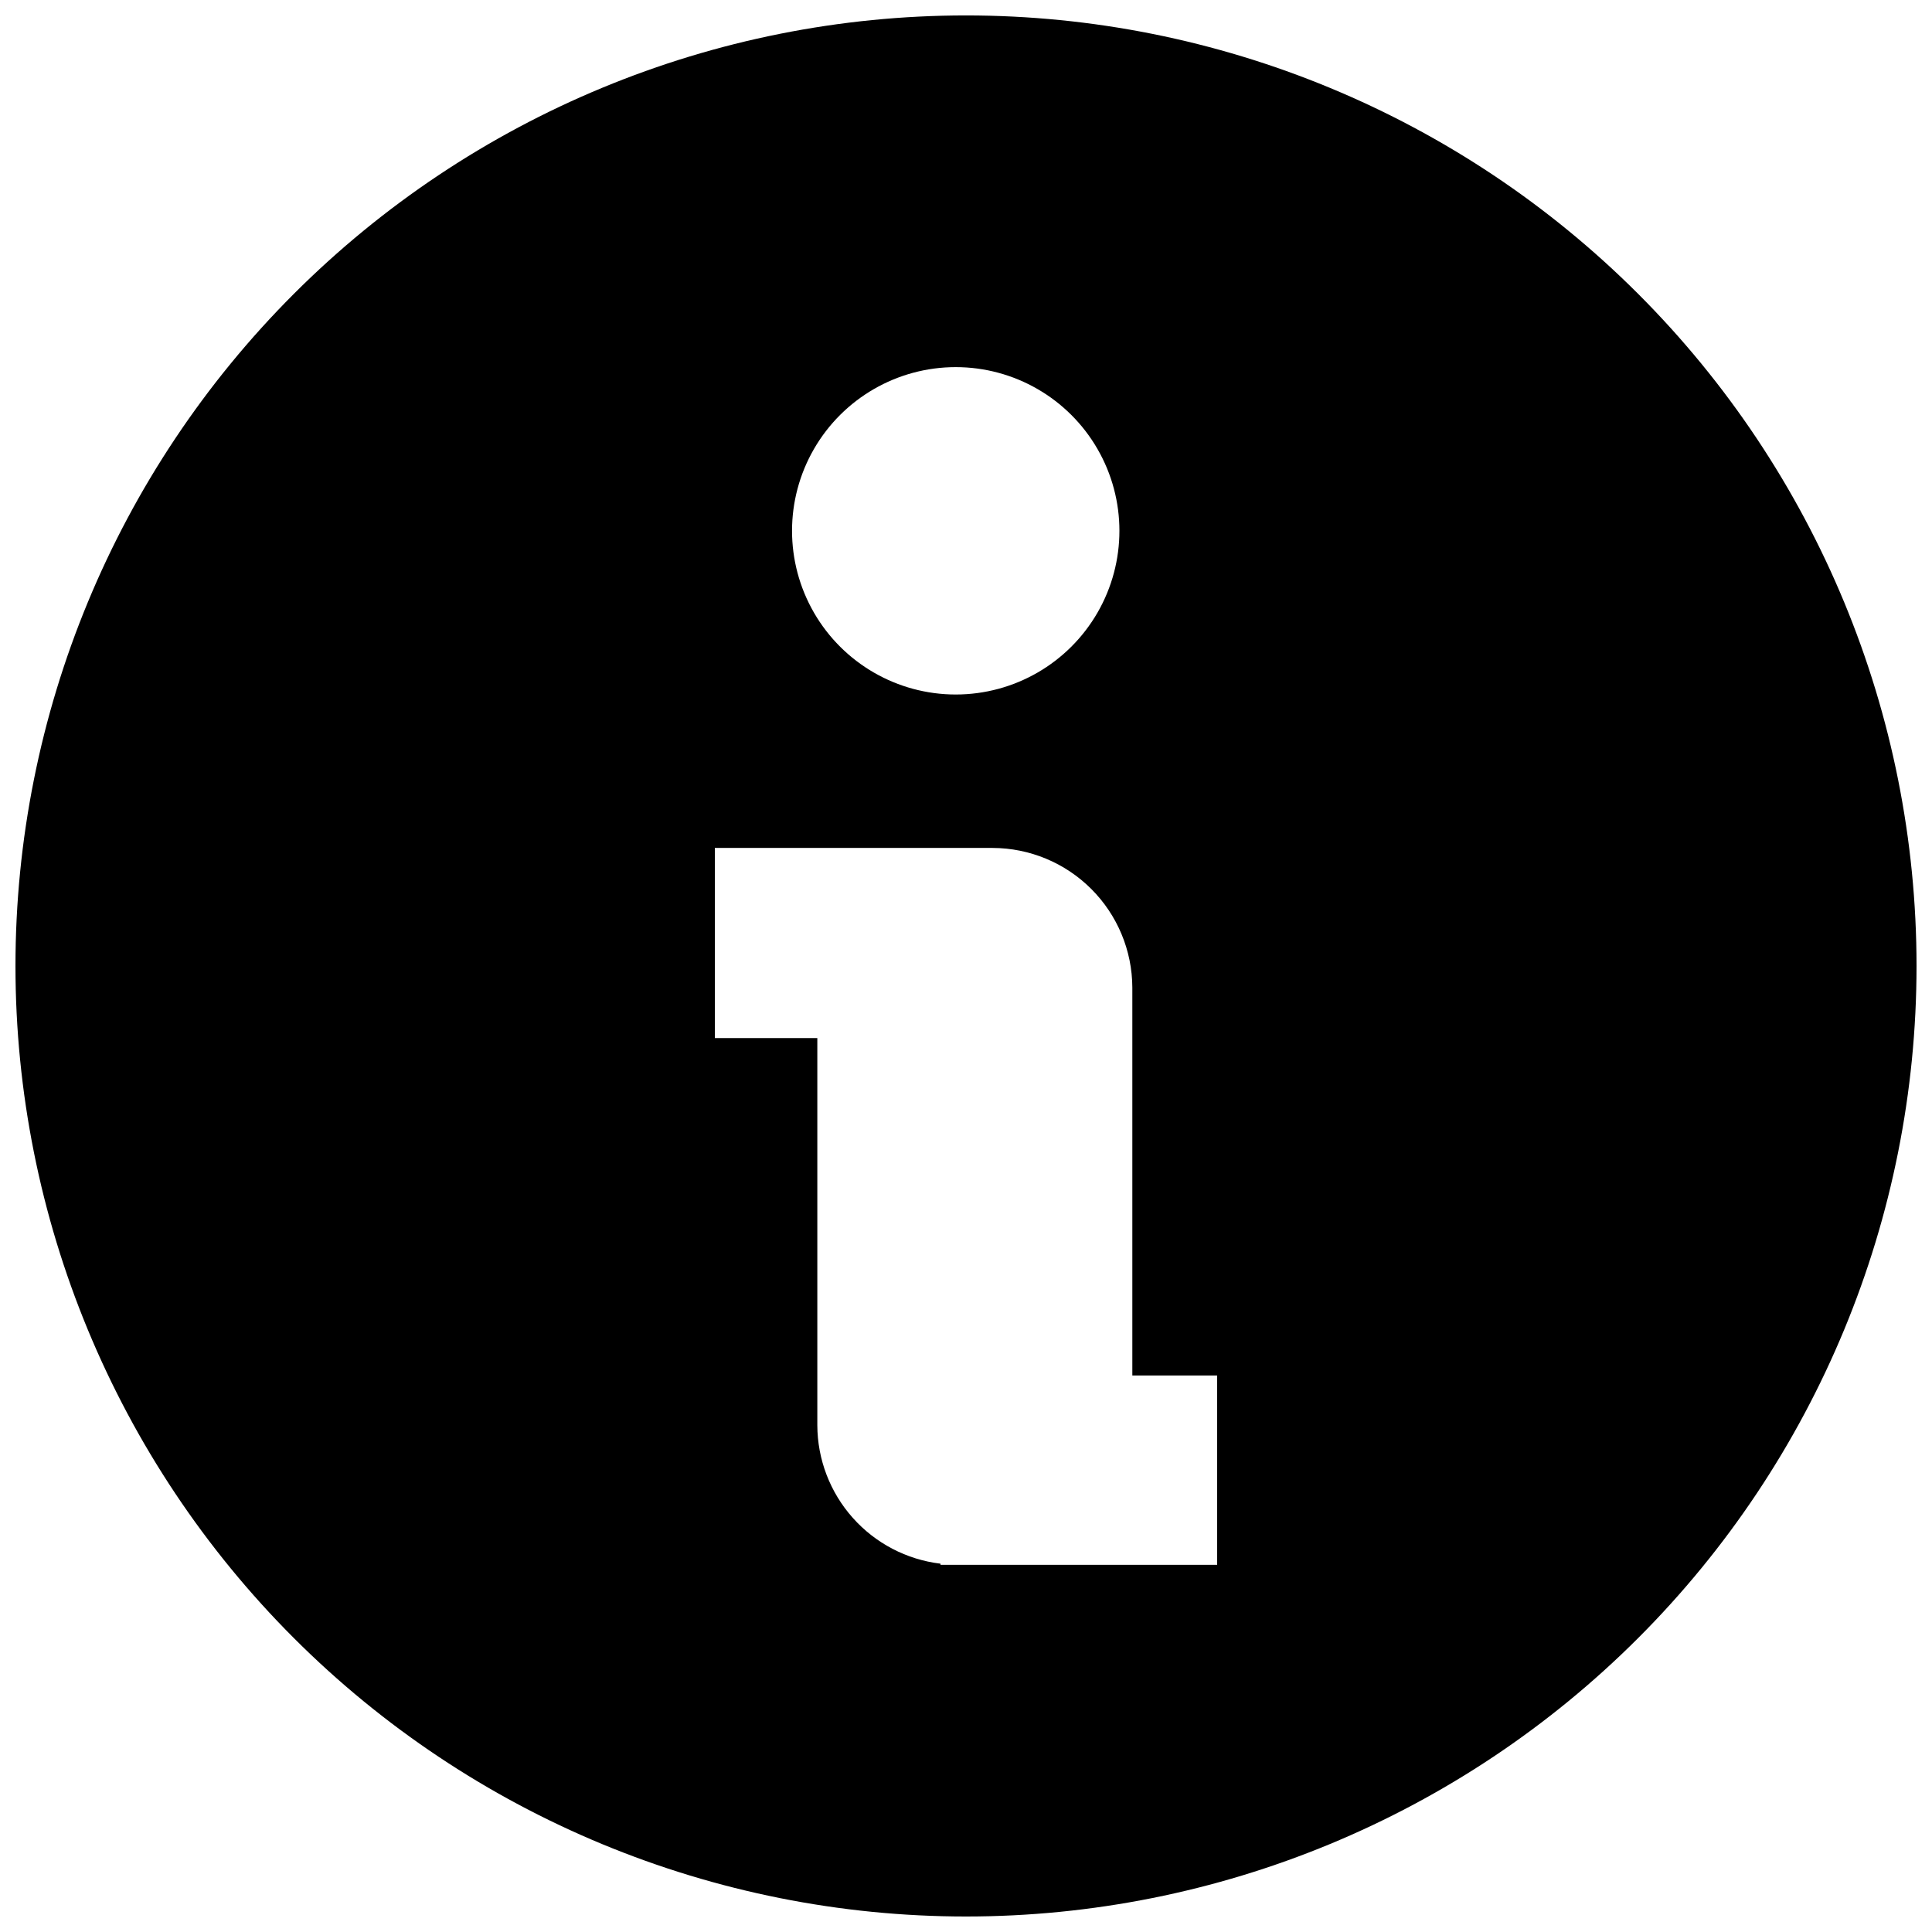 <?xml version="1.0" encoding="UTF-8"?>
<!-- Uploaded to: SVG Repo, www.svgrepo.com, Generator: SVG Repo Mixer Tools -->
<svg width="800px" height="800px" version="1.1" viewBox="144 144 512 512" xmlns="http://www.w3.org/2000/svg">
 <defs>
  <clipPath id="a">
   <path d="m148.09 148.09h503.81v503.81h-503.81z"/>
  </clipPath>
 </defs>
 <g clip-path="url(#a)">
  <path d="m400 148.09c-66.812 0-130.88 26.539-178.12 73.781s-73.781 111.31-73.781 178.12c0 66.809 26.539 130.88 73.781 178.12 47.242 47.242 111.31 73.781 178.12 73.781 66.809 0 130.88-26.539 178.12-73.781 47.242-47.242 73.781-111.31 73.781-178.12 0-66.812-26.539-130.88-73.781-178.12-47.242-47.242-111.31-73.781-178.12-73.781zm-2.719 93.203h-0.004c15.5 0 29.816 8.27 37.566 21.691s7.75 29.957 0 43.379c-7.75 13.418-22.066 21.688-37.566 21.688-15.496 0-29.816-8.27-37.566-21.688-7.75-13.422-7.75-29.957 0-43.379s22.07-21.691 37.566-21.691zm69.273 317.4-73.309 0.004v-0.305c-8.977-1.078-17.25-5.402-23.262-12.16-6.012-6.754-9.352-15.473-9.383-24.516v-102.62h-27.156v-50.383h73.605c9.805 0.027 19.199 3.93 26.137 10.859 6.938 6.926 10.855 16.316 10.895 26.121v102.83h22.469z"/>
 </g>
</svg>